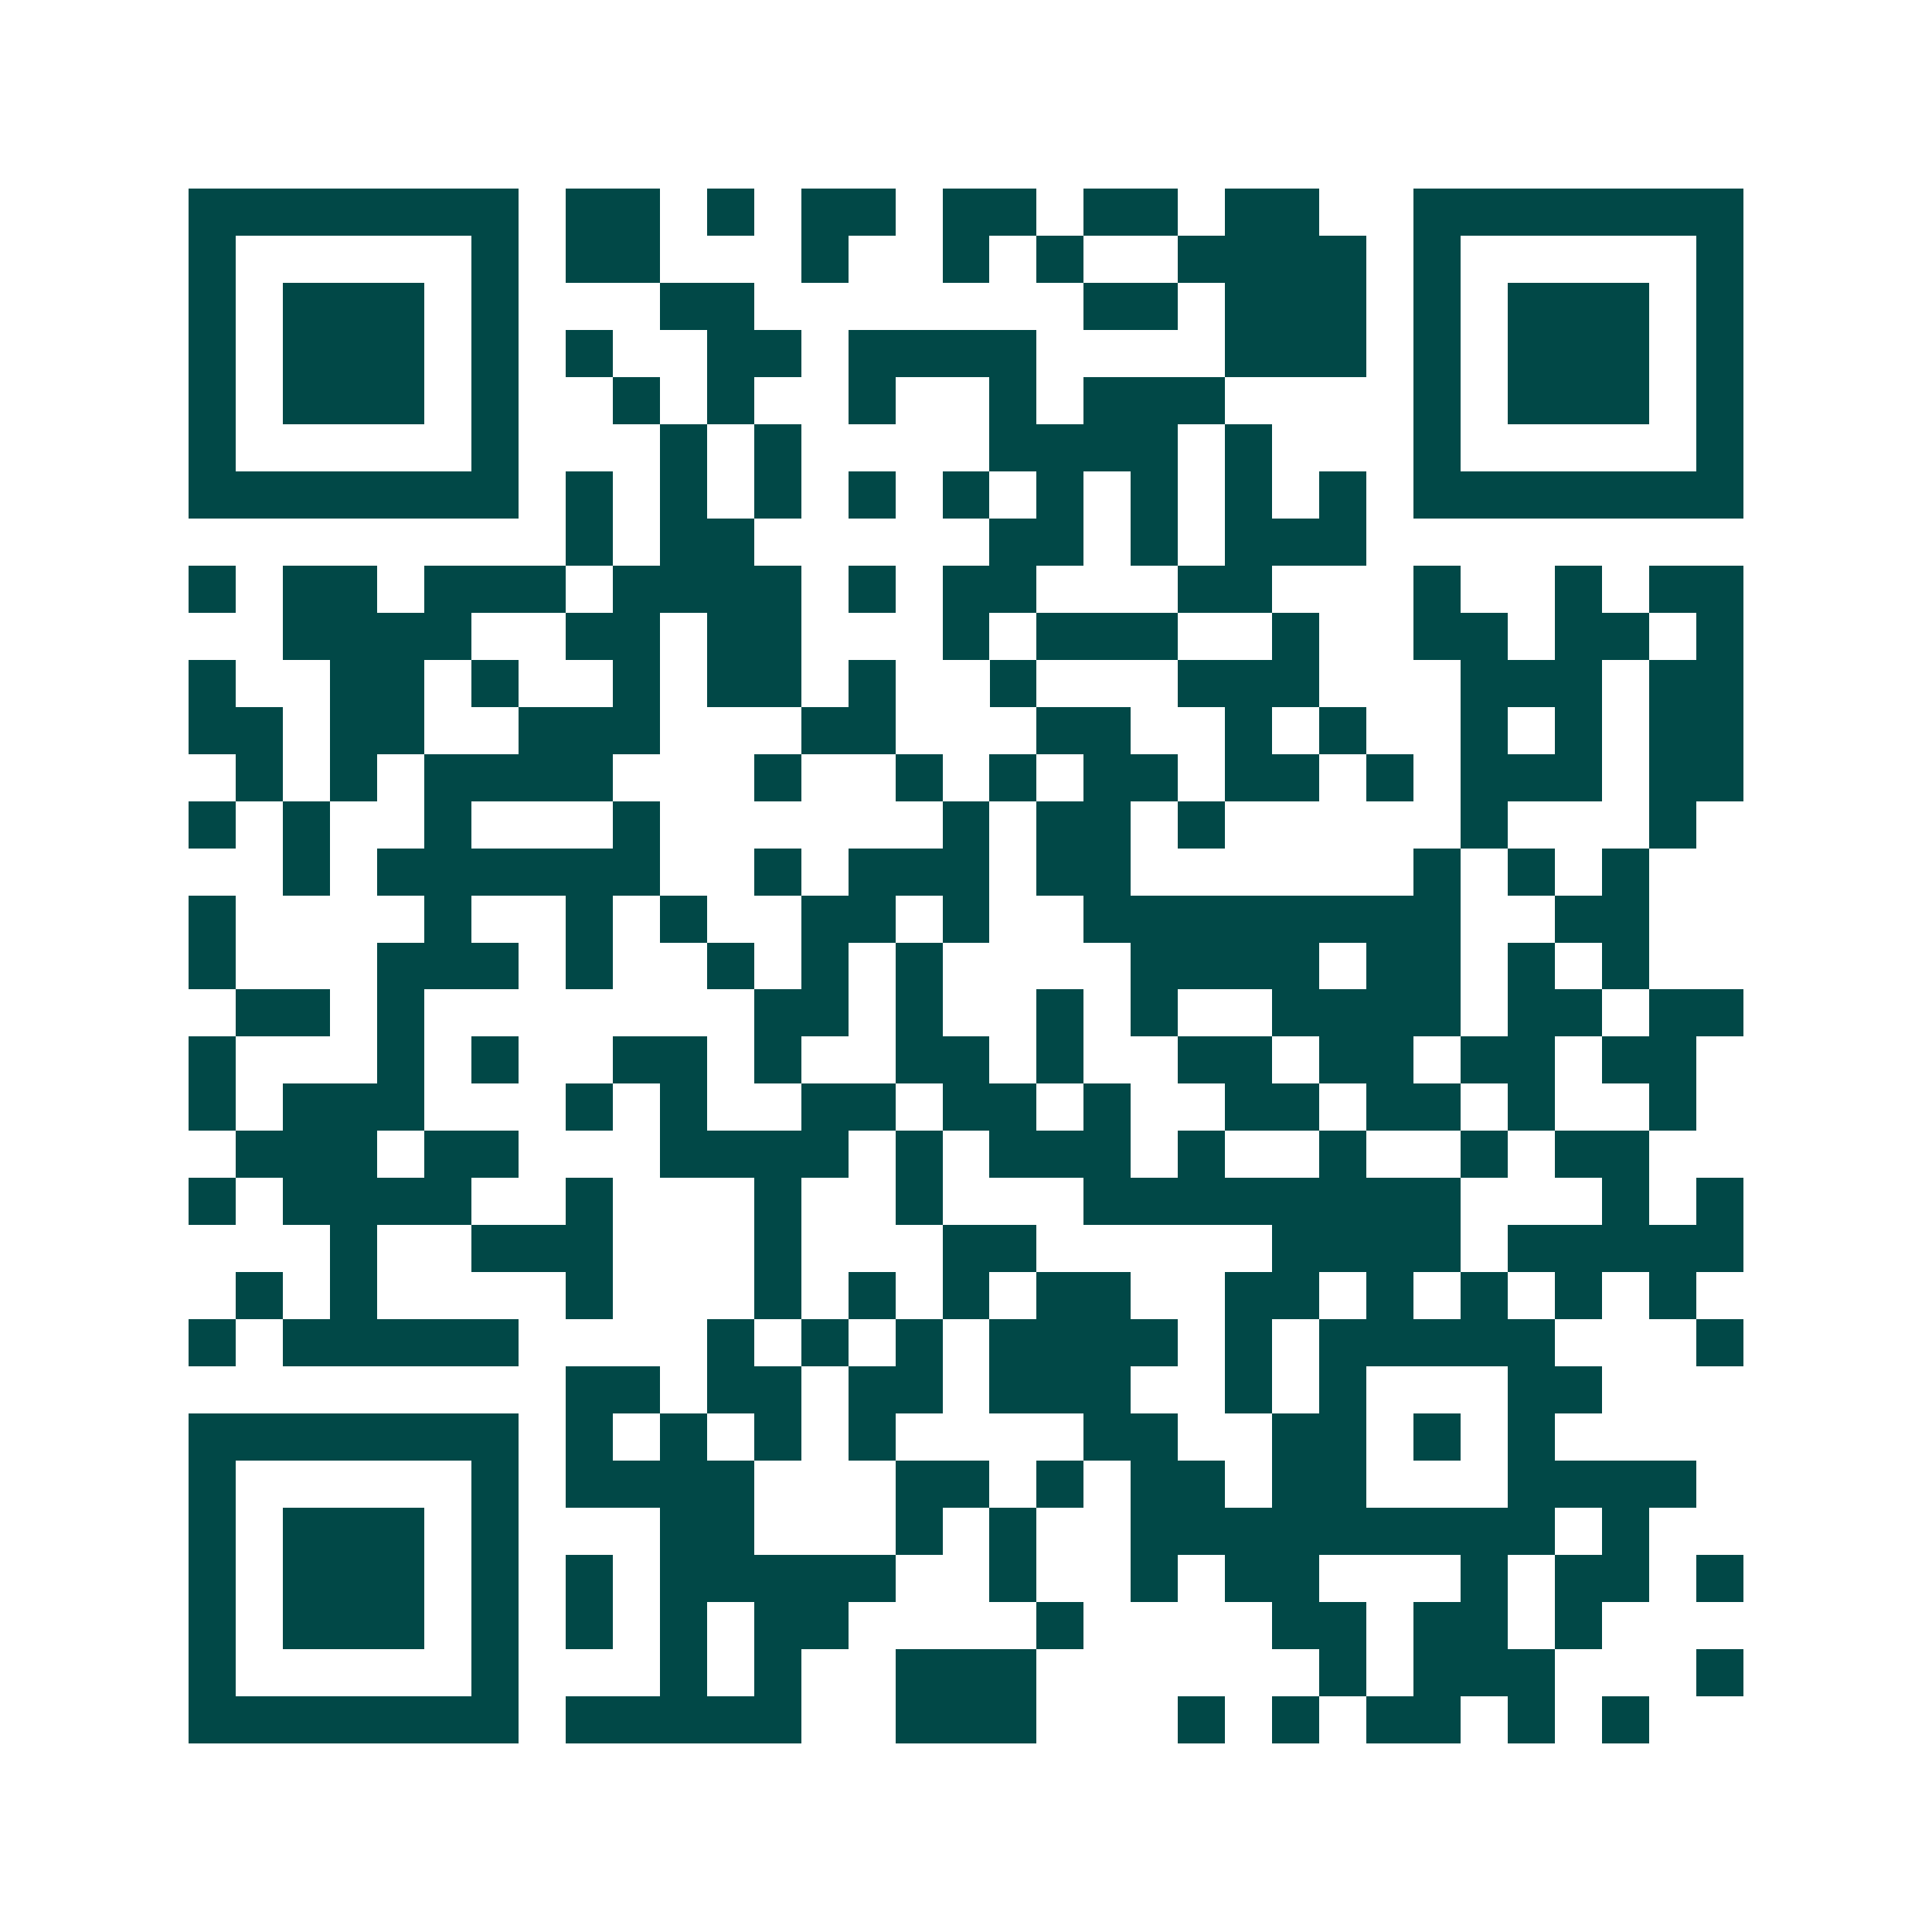 <svg xmlns="http://www.w3.org/2000/svg" width="200" height="200" viewBox="0 0 41 41" shape-rendering="crispEdges"><path fill="#ffffff" d="M0 0h41v41H0z"/><path stroke="#014847" d="M4 4.5h7m1 0h2m1 0h1m1 0h2m1 0h2m1 0h2m1 0h2m2 0h7M4 5.5h1m5 0h1m1 0h2m3 0h1m2 0h1m1 0h1m2 0h4m1 0h1m5 0h1M4 6.5h1m1 0h3m1 0h1m3 0h2m7 0h2m1 0h3m1 0h1m1 0h3m1 0h1M4 7.5h1m1 0h3m1 0h1m1 0h1m2 0h2m1 0h4m4 0h3m1 0h1m1 0h3m1 0h1M4 8.5h1m1 0h3m1 0h1m2 0h1m1 0h1m2 0h1m2 0h1m1 0h3m4 0h1m1 0h3m1 0h1M4 9.5h1m5 0h1m3 0h1m1 0h1m4 0h4m1 0h1m3 0h1m5 0h1M4 10.5h7m1 0h1m1 0h1m1 0h1m1 0h1m1 0h1m1 0h1m1 0h1m1 0h1m1 0h1m1 0h7M12 11.5h1m1 0h2m5 0h2m1 0h1m1 0h3M4 12.5h1m1 0h2m1 0h3m1 0h4m1 0h1m1 0h2m3 0h2m3 0h1m2 0h1m1 0h2M6 13.5h4m2 0h2m1 0h2m3 0h1m1 0h3m2 0h1m2 0h2m1 0h2m1 0h1M4 14.5h1m2 0h2m1 0h1m2 0h1m1 0h2m1 0h1m2 0h1m3 0h3m3 0h3m1 0h2M4 15.5h2m1 0h2m2 0h3m3 0h2m3 0h2m2 0h1m1 0h1m2 0h1m1 0h1m1 0h2M5 16.5h1m1 0h1m1 0h4m3 0h1m2 0h1m1 0h1m1 0h2m1 0h2m1 0h1m1 0h3m1 0h2M4 17.5h1m1 0h1m2 0h1m3 0h1m6 0h1m1 0h2m1 0h1m5 0h1m3 0h1M6 18.5h1m1 0h6m2 0h1m1 0h3m1 0h2m6 0h1m1 0h1m1 0h1M4 19.5h1m4 0h1m2 0h1m1 0h1m2 0h2m1 0h1m2 0h8m2 0h2M4 20.5h1m3 0h3m1 0h1m2 0h1m1 0h1m1 0h1m4 0h4m1 0h2m1 0h1m1 0h1M5 21.5h2m1 0h1m7 0h2m1 0h1m2 0h1m1 0h1m2 0h4m1 0h2m1 0h2M4 22.5h1m3 0h1m1 0h1m2 0h2m1 0h1m2 0h2m1 0h1m2 0h2m1 0h2m1 0h2m1 0h2M4 23.5h1m1 0h3m3 0h1m1 0h1m2 0h2m1 0h2m1 0h1m2 0h2m1 0h2m1 0h1m2 0h1M5 24.5h3m1 0h2m3 0h4m1 0h1m1 0h3m1 0h1m2 0h1m2 0h1m1 0h2M4 25.5h1m1 0h4m2 0h1m3 0h1m2 0h1m3 0h8m3 0h1m1 0h1M7 26.5h1m2 0h3m3 0h1m3 0h2m5 0h4m1 0h5M5 27.5h1m1 0h1m4 0h1m3 0h1m1 0h1m1 0h1m1 0h2m2 0h2m1 0h1m1 0h1m1 0h1m1 0h1M4 28.5h1m1 0h5m4 0h1m1 0h1m1 0h1m1 0h4m1 0h1m1 0h5m3 0h1M12 29.5h2m1 0h2m1 0h2m1 0h3m2 0h1m1 0h1m3 0h2M4 30.5h7m1 0h1m1 0h1m1 0h1m1 0h1m4 0h2m2 0h2m1 0h1m1 0h1M4 31.5h1m5 0h1m1 0h4m3 0h2m1 0h1m1 0h2m1 0h2m3 0h4M4 32.5h1m1 0h3m1 0h1m3 0h2m3 0h1m1 0h1m2 0h9m1 0h1M4 33.5h1m1 0h3m1 0h1m1 0h1m1 0h5m2 0h1m2 0h1m1 0h2m3 0h1m1 0h2m1 0h1M4 34.5h1m1 0h3m1 0h1m1 0h1m1 0h1m1 0h2m4 0h1m4 0h2m1 0h2m1 0h1M4 35.5h1m5 0h1m3 0h1m1 0h1m2 0h3m6 0h1m1 0h3m3 0h1M4 36.5h7m1 0h5m2 0h3m3 0h1m1 0h1m1 0h2m1 0h1m1 0h1"/></svg>
